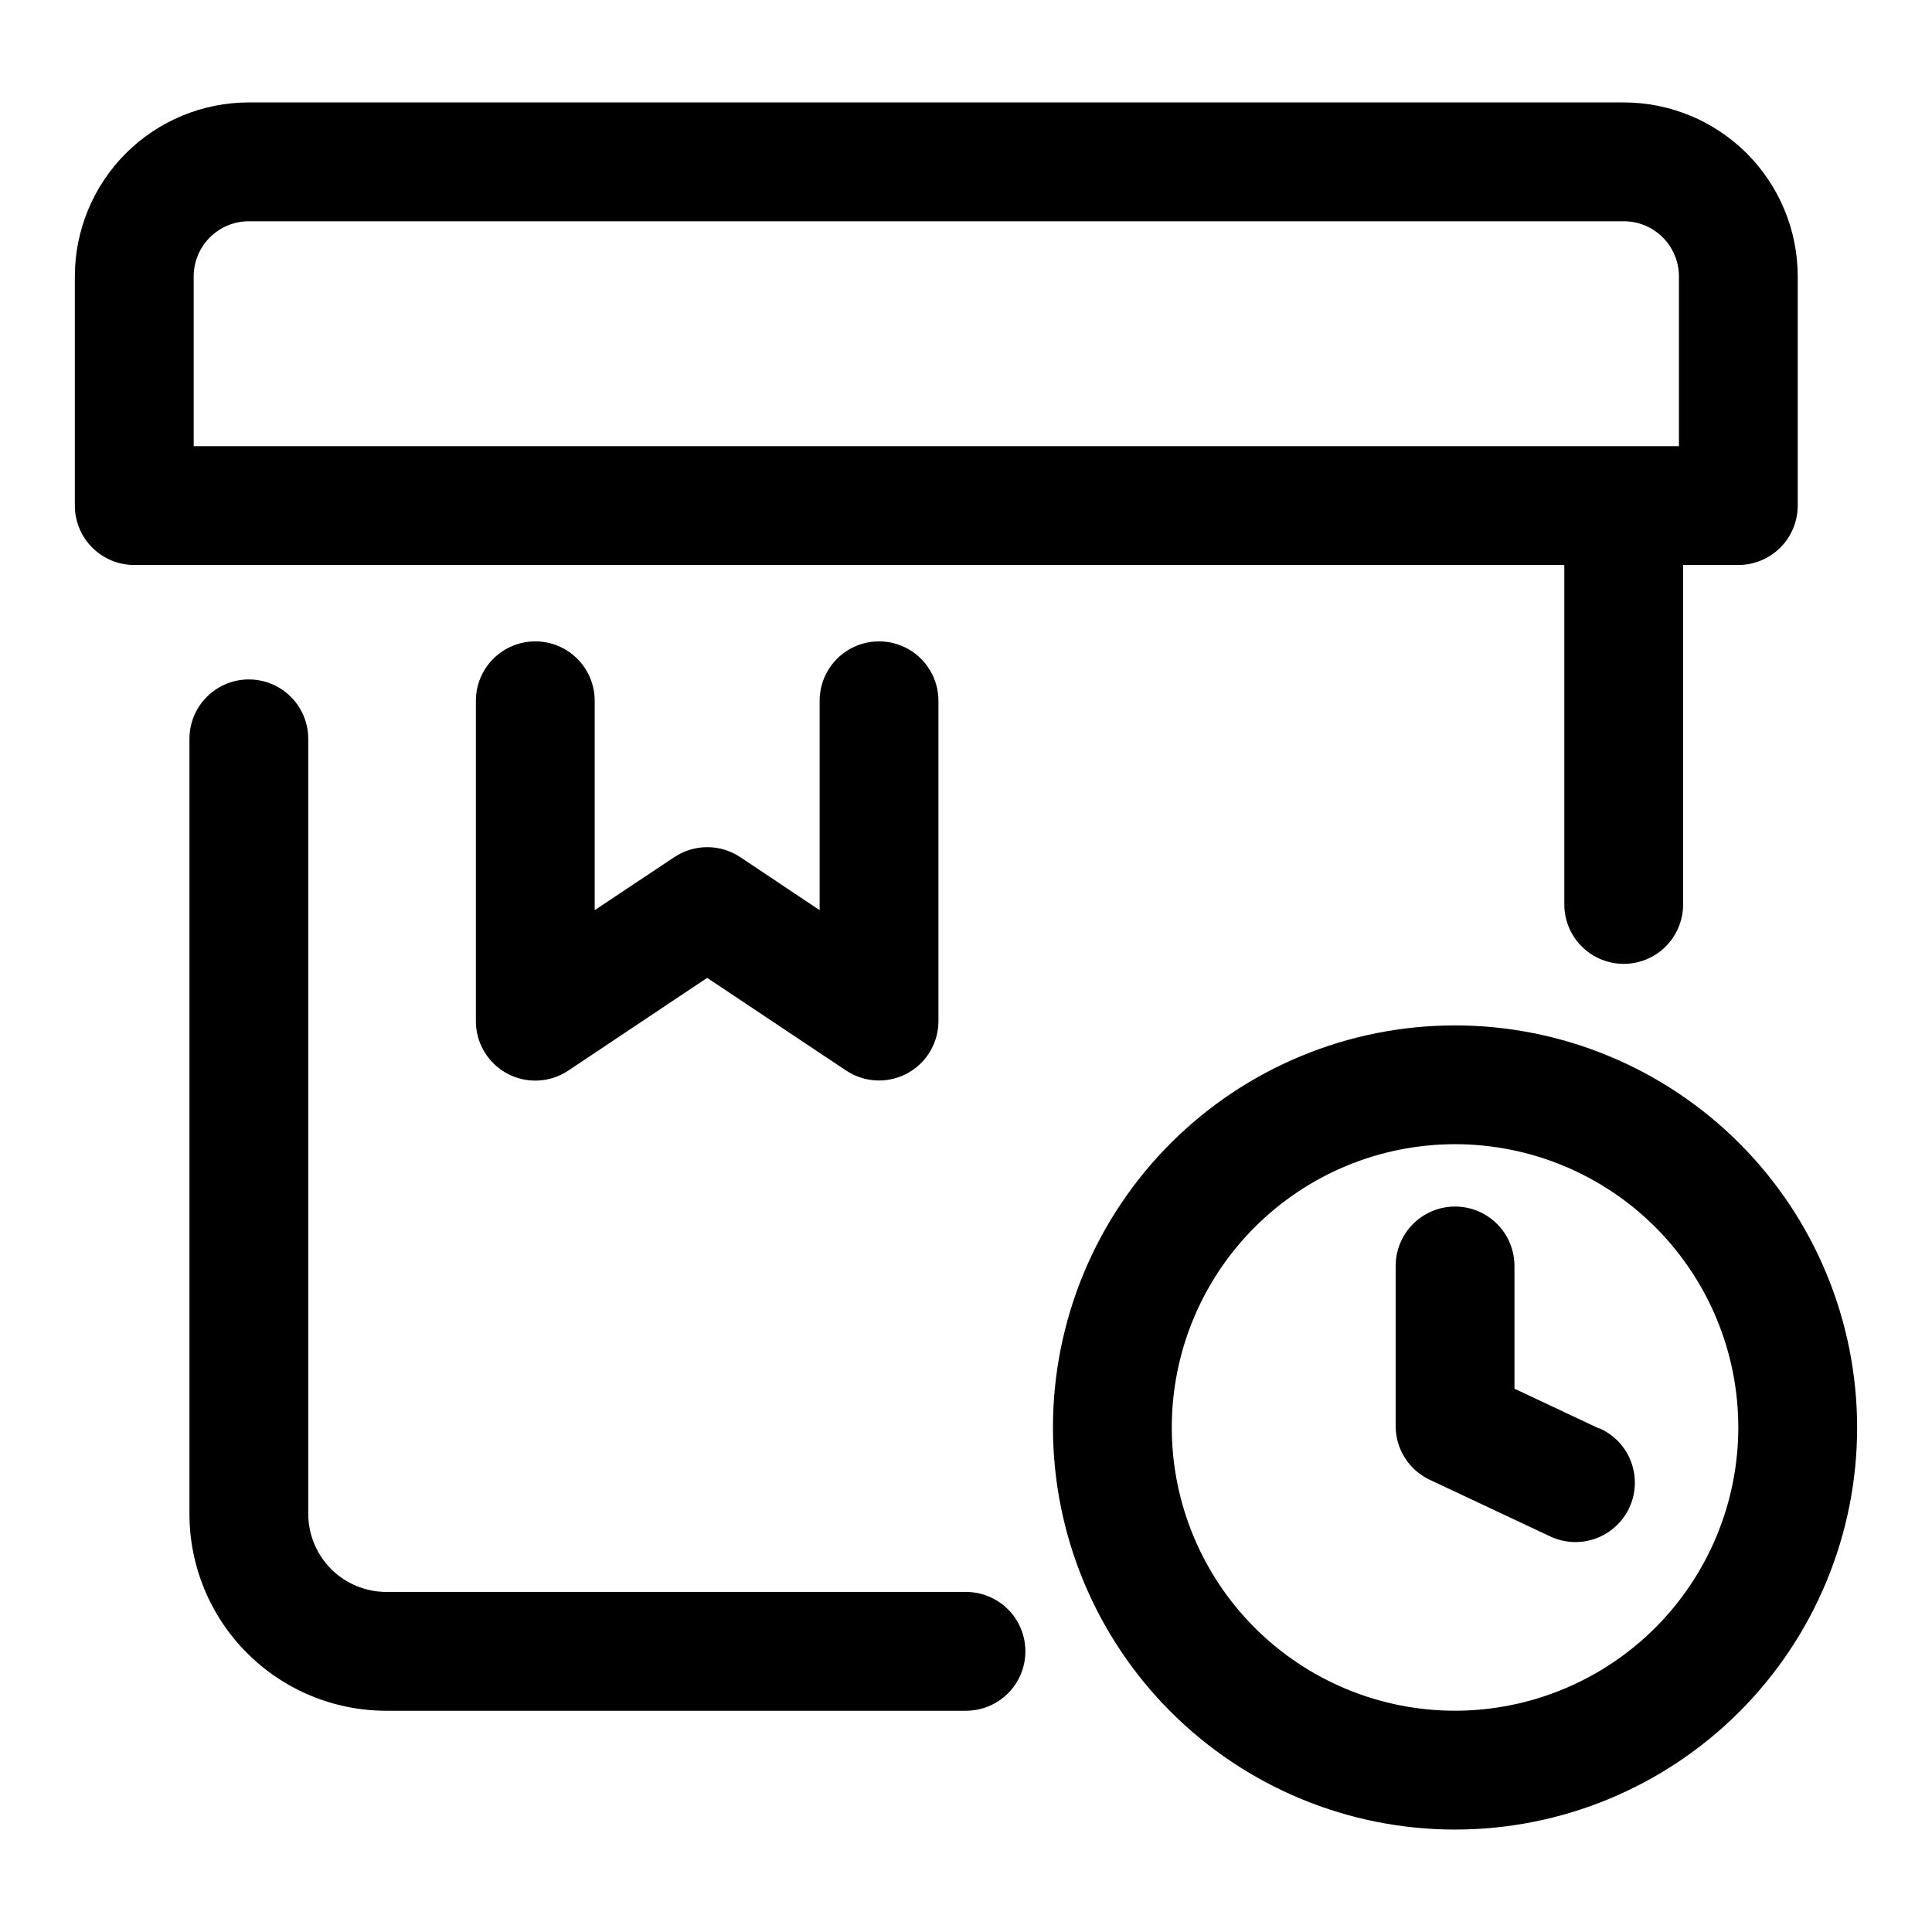<?xml version="1.0" encoding="UTF-8"?>
<!-- Uploaded to: SVG Repo, www.svgrepo.com, Generator: SVG Repo Mixer Tools -->
<svg fill="#000000" width="800px" height="800px" version="1.1" viewBox="144 144 512 512" xmlns="http://www.w3.org/2000/svg">
 <g fill-rule="evenodd">
  <path d="m400 565.88h-153.62c-5.488-0.004-10.75-2.188-14.629-6.07-3.879-3.883-6.059-9.145-6.059-14.633v-205.38c0-5.625-3-10.82-7.871-13.633-4.871-2.812-10.871-2.812-15.742 0-4.875 2.812-7.875 8.008-7.875 13.633v205.38c-0.008 13.84 5.488 27.117 15.273 36.906 9.785 9.789 23.062 15.289 36.902 15.285h153.62c5.625 0 10.82-3.004 13.633-7.875 2.812-4.871 2.812-10.871 0-15.742s-8.008-7.871-13.633-7.871z"/>
  <path d="m558.56 383.69c0 5.625 3 10.824 7.871 13.637 4.871 2.812 10.871 2.812 15.742 0s7.871-8.012 7.871-13.637v-89.961h14.629c4.176 0 8.18-1.66 11.133-4.613 2.953-2.949 4.609-6.957 4.609-11.133v-60.723c0-12.23-4.856-23.961-13.504-32.609-8.648-8.648-20.379-13.504-32.609-13.504h-364.35c-12.23 0-23.961 4.856-32.609 13.504-8.648 8.648-13.508 20.379-13.508 32.609v60.723c0 4.176 1.66 8.184 4.613 11.133 2.953 2.953 6.957 4.613 11.133 4.613h378.98zm-363.23-121.45v-44.98c0-3.879 1.543-7.602 4.285-10.344 2.742-2.742 6.465-4.281 10.344-4.281h364.35c3.879 0 7.598 1.539 10.344 4.281 2.742 2.742 4.281 6.465 4.281 10.344v44.98z"/>
  <path d="m529.6 415.74c-28.258 0-55.359 11.227-75.344 31.211-19.984 19.98-31.211 47.086-31.211 75.344 0 28.262 11.227 55.363 31.211 75.348 19.984 19.984 47.086 31.211 75.344 31.211 28.262 0 55.363-11.227 75.348-31.211s31.211-47.086 31.211-75.348c-0.02-28.254-11.25-55.348-31.23-75.328-19.977-19.977-47.07-31.211-75.328-31.227zm0 181.62c-19.906 0-39-7.91-53.078-21.988-14.078-14.078-21.988-33.172-21.988-53.082 0-19.906 7.91-39 21.988-53.078 14.078-14.078 33.172-21.988 53.078-21.988 19.91 0 39.004 7.91 53.082 21.988s21.988 33.172 21.988 53.078c-0.012 19.906-7.926 38.992-22 53.07-14.078 14.074-33.164 21.984-53.07 22z"/>
  <path d="m567.8 522.58-22.449-10.562v-32.531c0-5.621-3-10.82-7.871-13.633-4.871-2.812-10.875-2.812-15.746 0-4.871 2.812-7.871 8.012-7.871 13.633v42.512c0.016 2.977 0.875 5.887 2.477 8.395 1.602 2.508 3.883 4.508 6.578 5.773l31.488 14.801h-0.004c3.797 1.922 8.211 2.223 12.23 0.84 4.023-1.383 7.316-4.336 9.129-8.188 1.809-3.848 1.984-8.266 0.484-12.246-1.496-3.984-4.543-7.188-8.445-8.887z"/>
  <path d="m285.86 313.97c-4.176 0-8.18 1.66-11.133 4.613-2.953 2.949-4.613 6.957-4.613 11.133v84.906c0 3.82 1.387 7.508 3.906 10.379 2.516 2.871 5.988 4.731 9.777 5.231 3.785 0.5 7.621-0.391 10.801-2.512l36.809-24.574 36.809 24.547v-0.004c3.176 2.121 7.016 3.012 10.801 2.512 3.785-0.5 7.262-2.359 9.777-5.231 2.516-2.871 3.906-6.562 3.902-10.379v-84.875c0-5.625-3-10.824-7.871-13.637-4.871-2.812-10.871-2.812-15.742 0s-7.871 8.012-7.871 13.637v55.48l-21.035-14.043c-2.59-1.727-5.629-2.648-8.738-2.648s-6.152 0.922-8.738 2.648l-21.098 14.043v-55.48c0-4.176-1.656-8.184-4.609-11.133-2.953-2.953-6.957-4.613-11.133-4.613z"/>
 </g>
</svg>